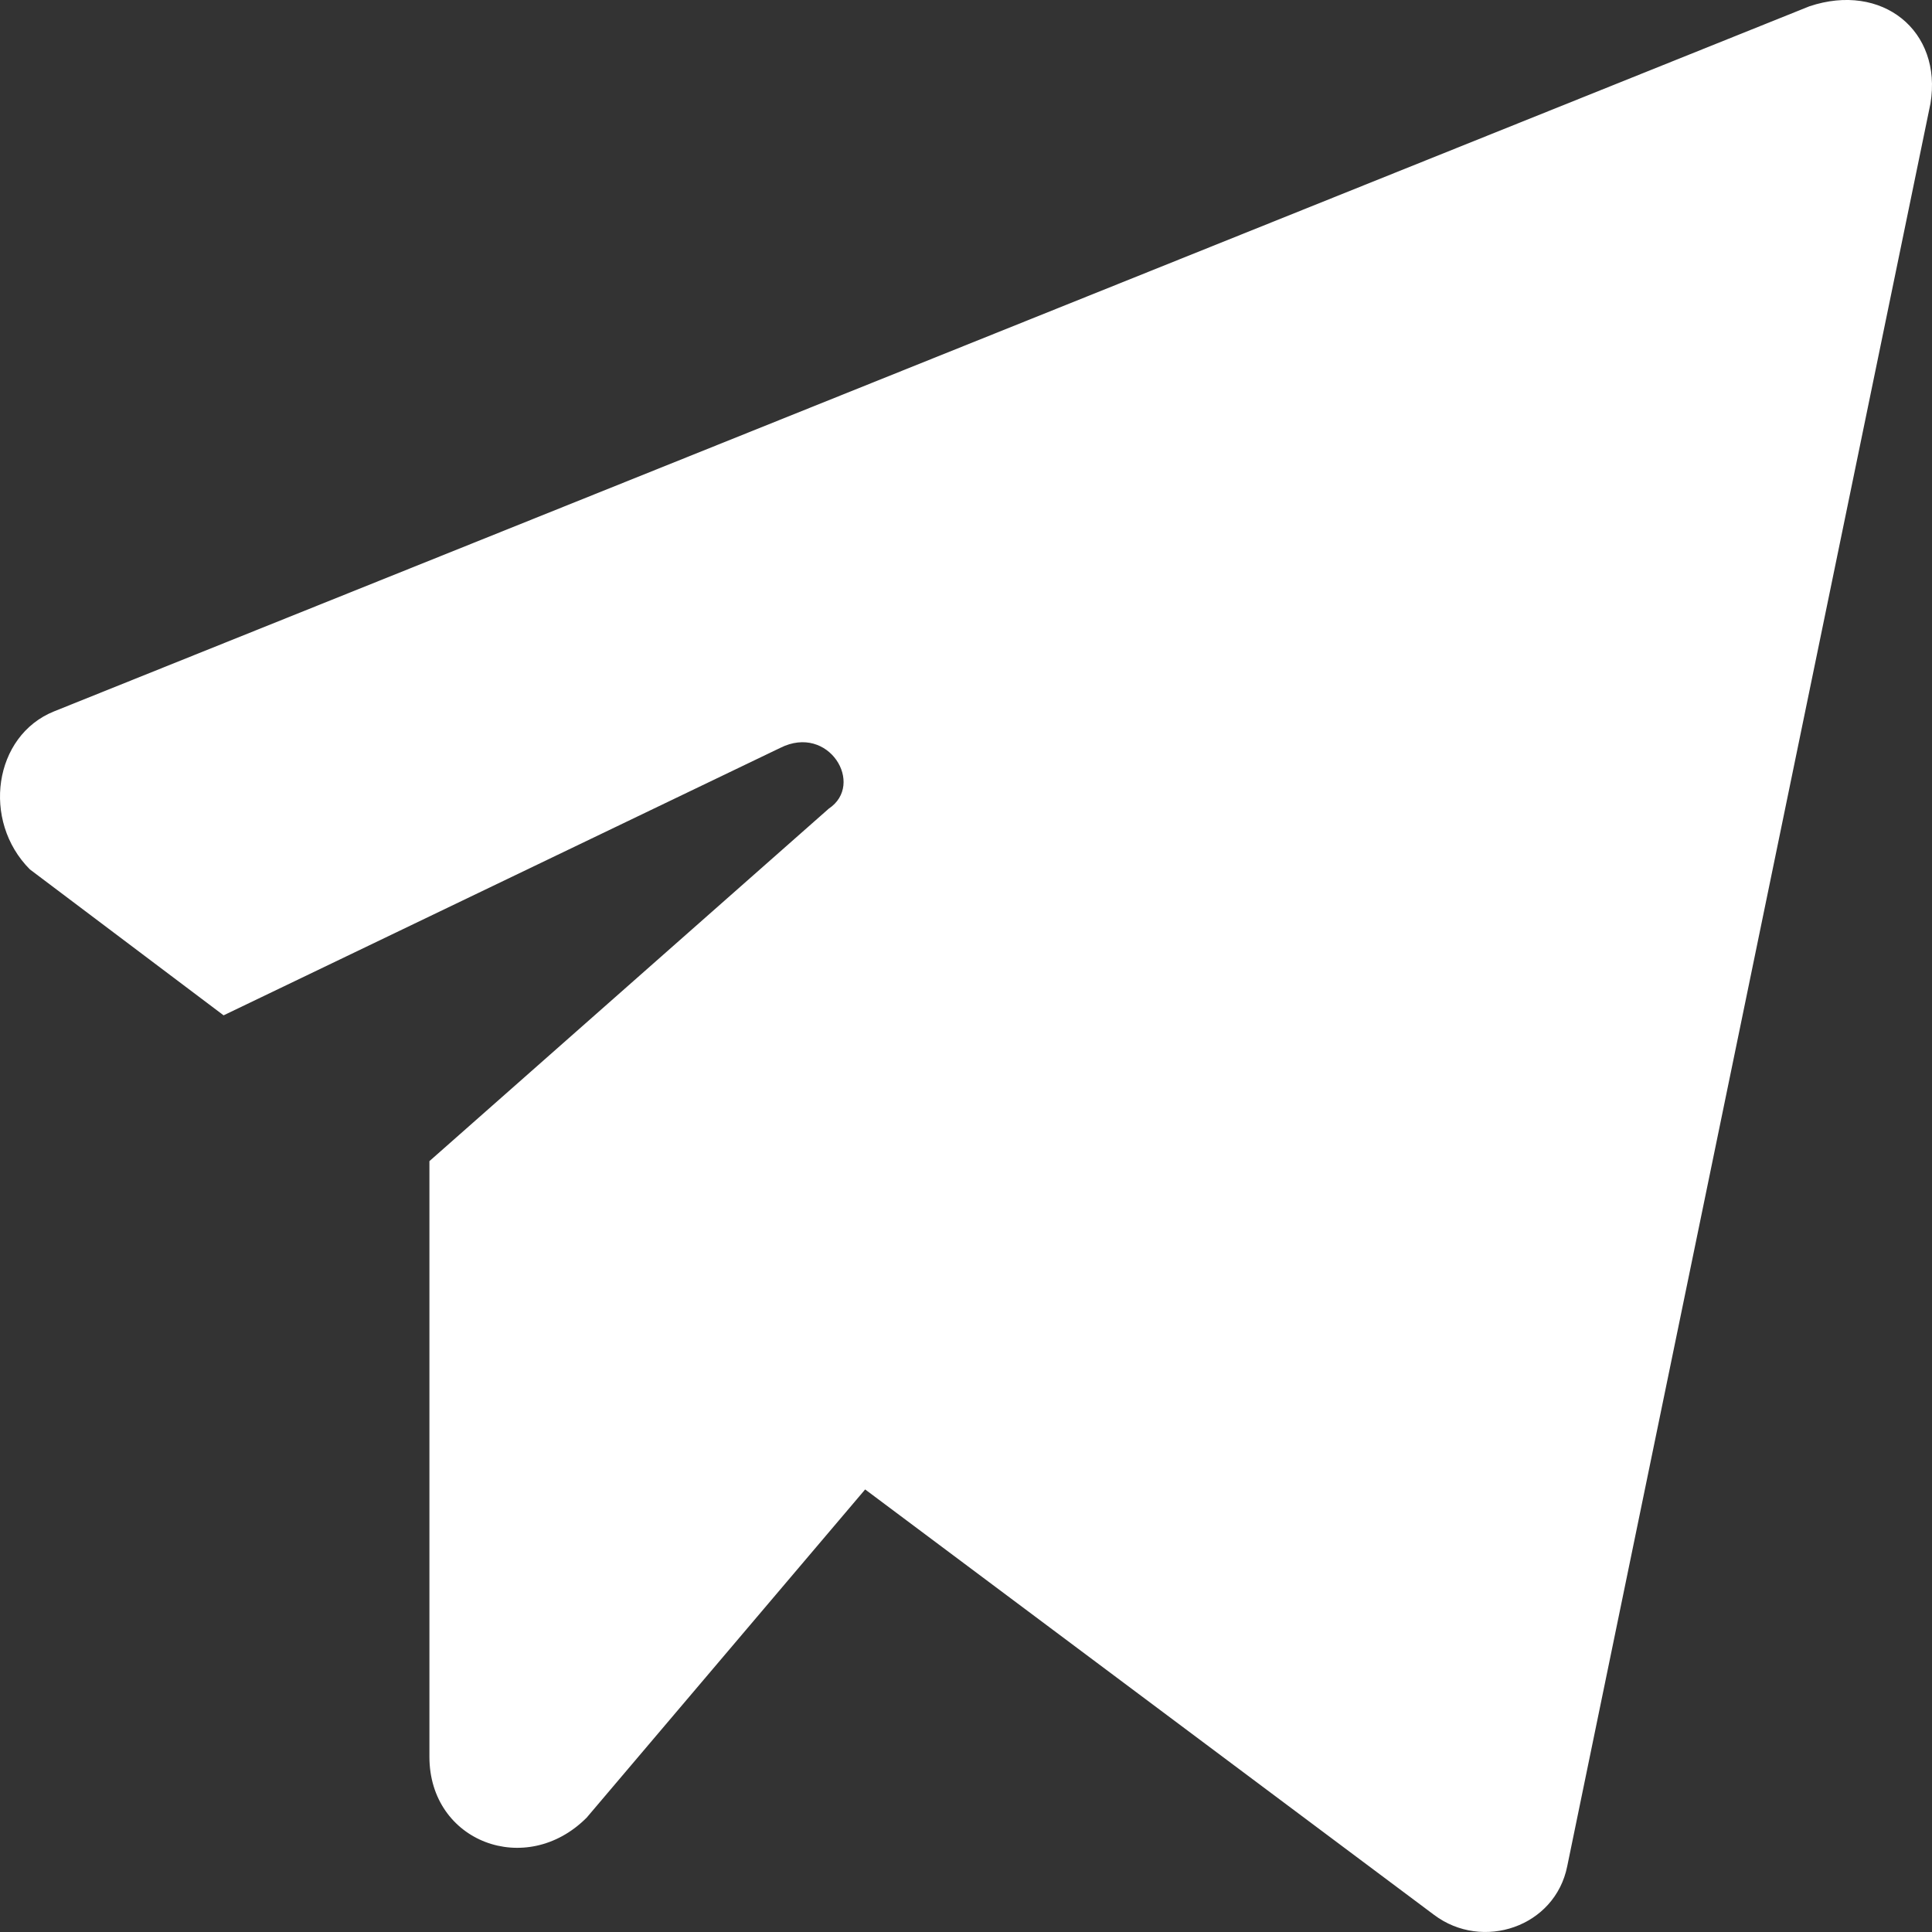 <?xml version="1.0" encoding="UTF-8"?>
<svg width="15px" height="15px" viewBox="0 0 15 15" version="1.1" xmlns="http://www.w3.org/2000/svg" xmlns:xlink="http://www.w3.org/1999/xlink">
    <rect x="0" y="0" width="15" height="15" fill="#333333" stroke="none"/>
    <!-- Generator: Sketch 62 (91390) - https://sketch.com -->
    <title>Path</title>
    <desc>Created with Sketch.</desc>
    <g id="Symbols" stroke="none" stroke-width="1" fill="none" fill-rule="evenodd">
        <g id="Header---White-Copy" transform="translate(-1424, -280)" fill="#FFFFFF" fill-rule="nonzero">
            <g id="send" transform="translate(1424, 280)">
                <path d="M3.334,9.015 L3.334,13.64 C3.334,14.301 4.085,14.584 4.555,14.112 L6.717,11.564 L11.134,14.867 C11.51,15.15 12.074,14.961 12.168,14.489 L14.988,0.804 C15.082,0.238 14.612,-0.14 14.048,0.049 L0.42,5.523 C-0.05,5.712 -0.144,6.373 0.232,6.75 L1.736,7.883 L6.059,5.806 C6.435,5.618 6.717,6.09 6.435,6.278 L3.334,9.015 Z" id="Path"></path>
            </g>
        </g>
    </g>
</svg>